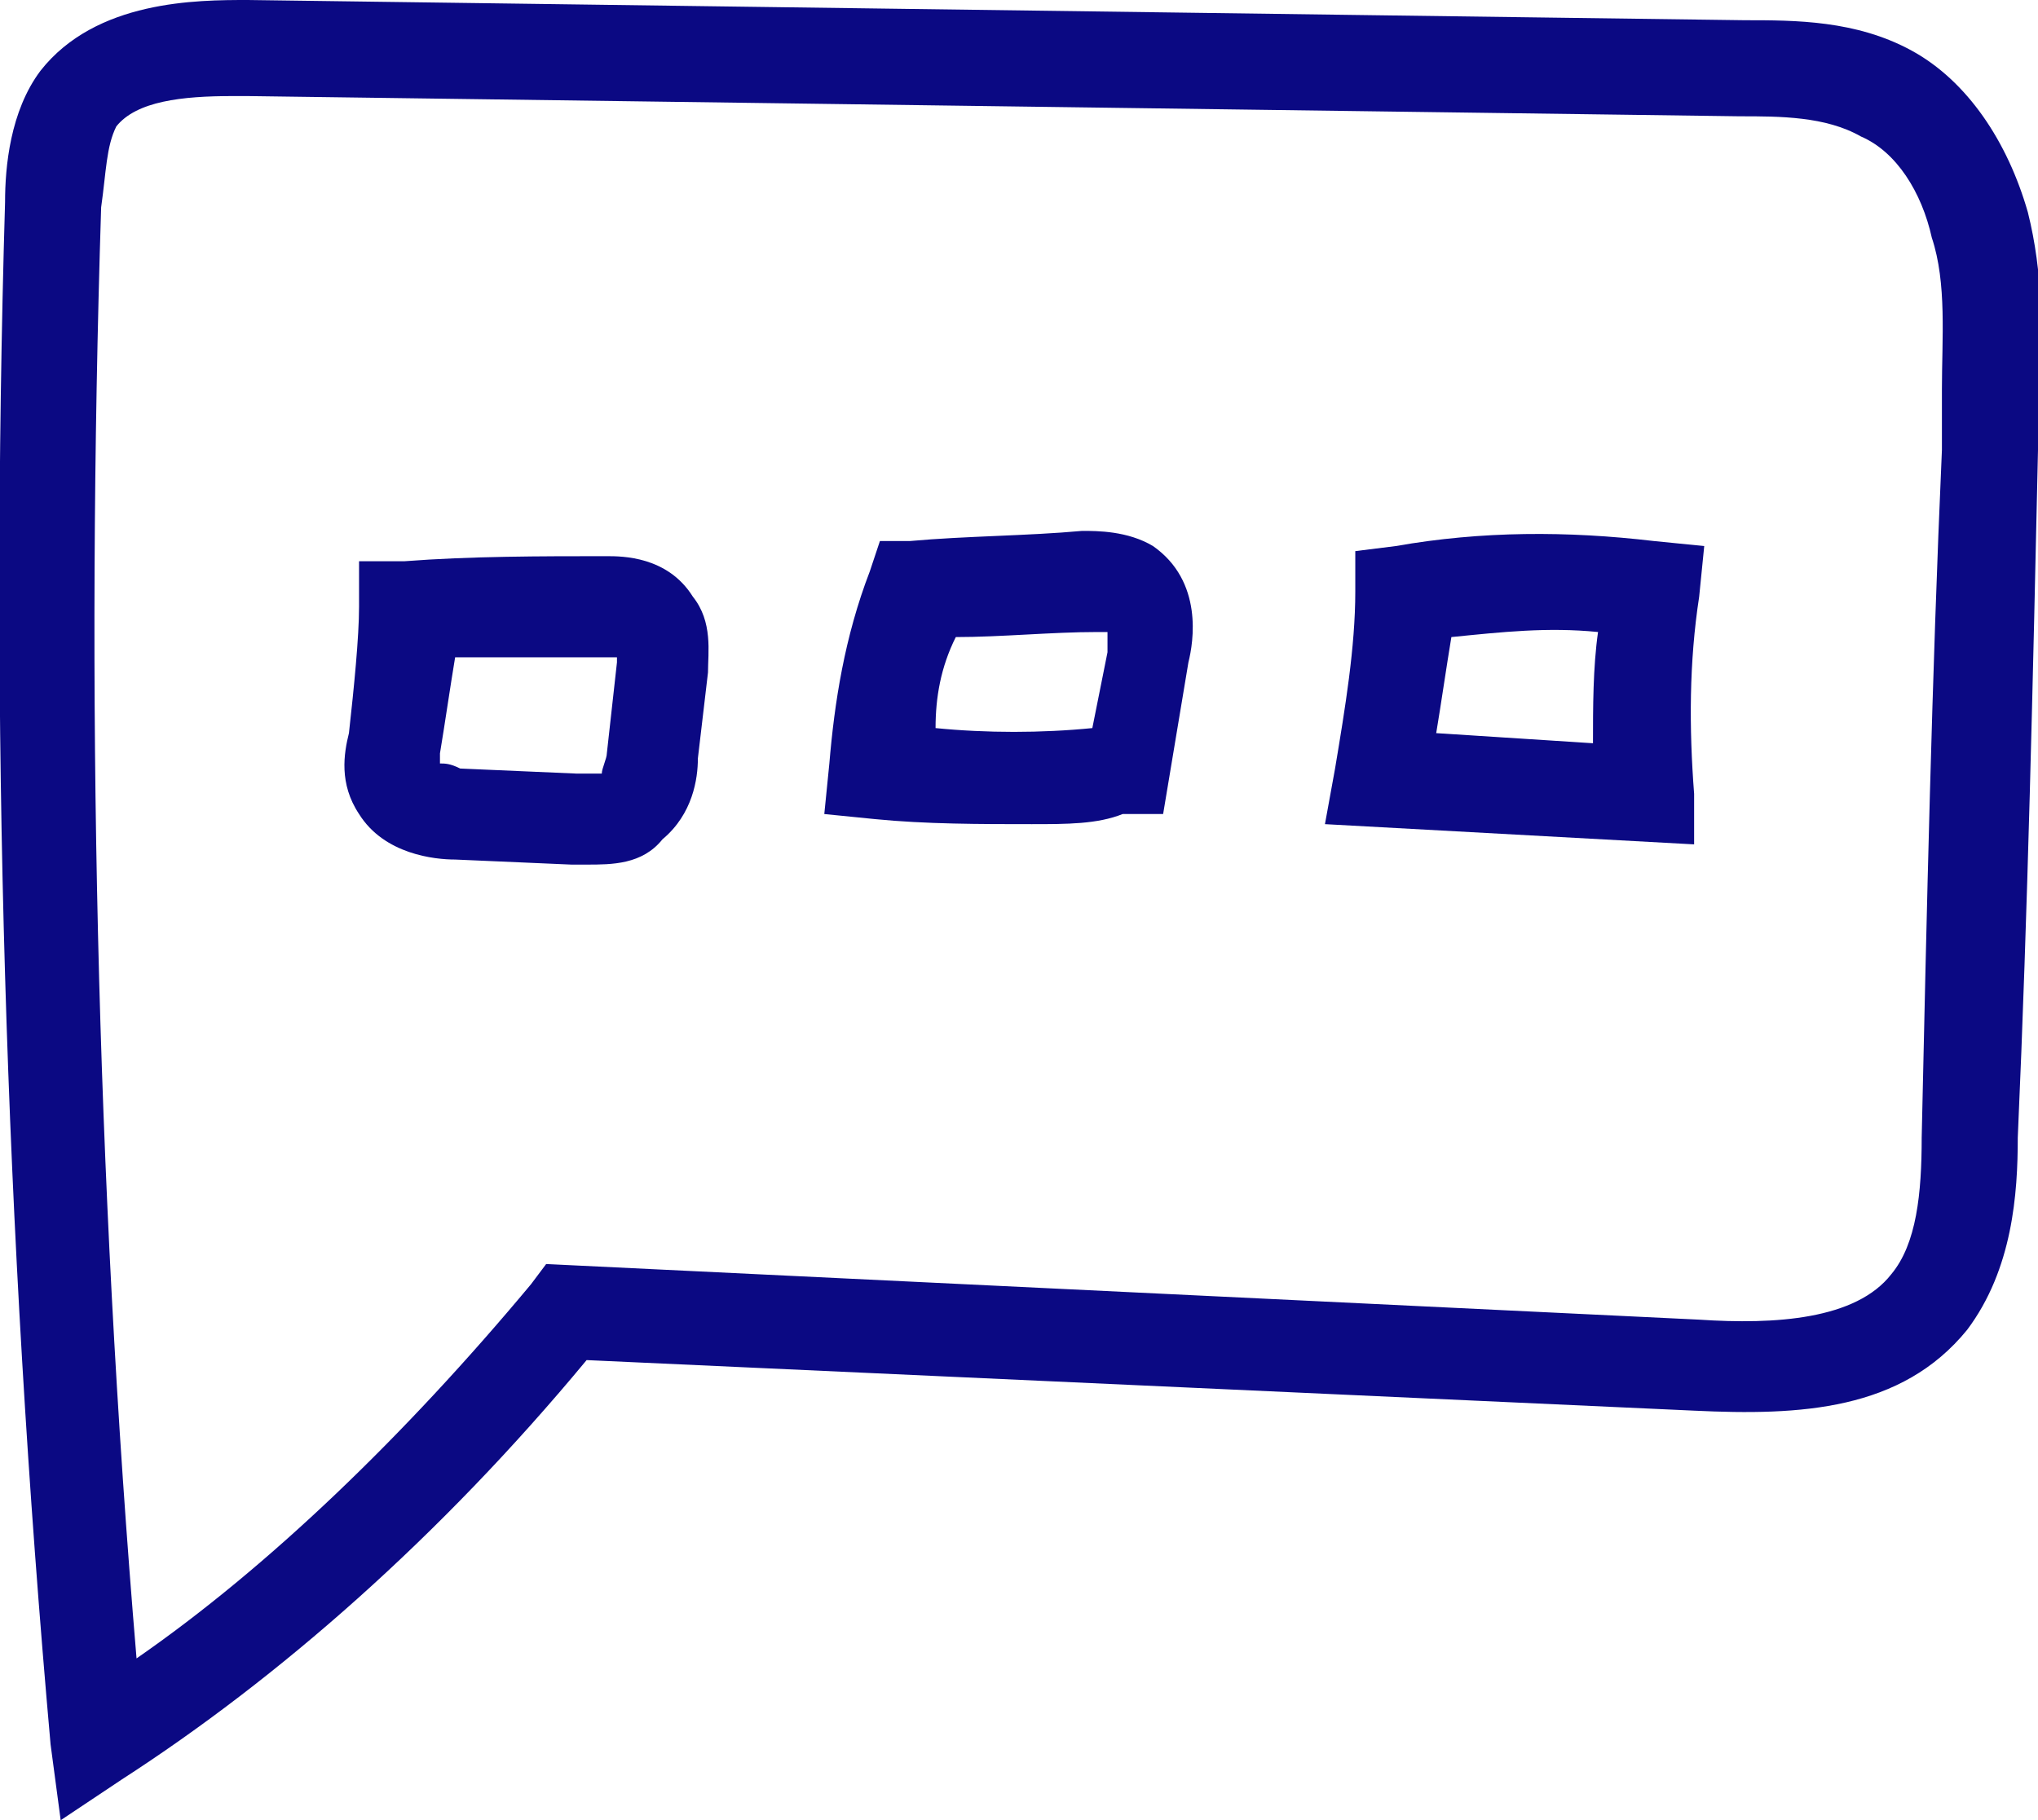 <?xml version="1.0" encoding="utf-8"?>
<!-- Generator: Adobe Illustrator 26.2.0, SVG Export Plug-In . SVG Version: 6.00 Build 0)  -->
<svg version="1.1" id="Laag_1" xmlns="http://www.w3.org/2000/svg" xmlns:xlink="http://www.w3.org/1999/xlink" x="0px" y="0px"
	 viewBox="0 0 40.3 36" style="enable-background:new 0 0 40.3 36;" xml:space="preserve">
<style type="text/css">
	.st0{fill:#0B0983;}
</style>
<path class="st0" d="M1.2,36L1,34.5C0.1,24.4-0.2,14.2,0.1,4c0-0.7,0.1-1.8,0.7-2.6C1.9,0,3.9,0,4.9,0l29.6,0.4c1,0,2.2,0,3.3,0.6
	c1.1,0.6,1.9,1.8,2.3,3.2c0.3,1.2,0.3,2.4,0.2,3.5l0,1.2c-0.1,4.5-0.2,9.1-0.4,13.6c0,1.1-0.1,2.6-1,3.8c-1.3,1.6-3.3,1.7-5.4,1.6
	l-21.9-1c-2.9,3.5-6.1,6.3-9.2,8.3L1.2,36z M4.6,1.9c-1,0-1.9,0.1-2.3,0.6C2.1,2.9,2.1,3.4,2,4.1c-0.3,9.5-0.1,19.2,0.7,28.7
	c2.6-1.8,5.3-4.4,7.8-7.4l0.3-0.4l22.8,1.1c1.5,0.1,3.1,0,3.8-0.9c0.5-0.6,0.6-1.6,0.6-2.7c0.1-4.5,0.2-9.1,0.4-13.6l0-1.2
	c0-1,0.1-2.1-0.2-3c-0.2-0.9-0.7-1.7-1.4-2c-0.7-0.4-1.6-0.4-2.4-0.4L4.9,1.9C4.8,1.9,4.7,1.9,4.6,1.9L4.6,1.9z"/>
<path class="st0" d="M11.6,17.1c-0.1,0-0.2,0-0.3,0L9,17c-0.4,0-1.4-0.1-1.9-0.9c-0.4-0.6-0.3-1.2-0.2-1.6C7,13.6,7.1,12.6,7.1,12
	l0-0.9L8,11.1c1.3-0.1,2.7-0.1,4-0.1c0.3,0,1.2,0,1.7,0.8c0.4,0.5,0.3,1.1,0.3,1.5L13.8,15c0,0.4-0.1,1.1-0.7,1.6
	C12.7,17.1,12.1,17.1,11.6,17.1L11.6,17.1z M8.7,15.1c0.1,0,0.2,0,0.4,0.1l2.3,0.1c0.2,0,0.4,0,0.5,0c0-0.1,0.1-0.3,0.1-0.4l0.2-1.8
	c0,0,0-0.1,0-0.1c0,0-0.1,0-0.2,0c-1,0-2,0-3,0c-0.1,0.6-0.2,1.3-0.3,1.9C8.7,14.9,8.7,15,8.7,15.1L8.7,15.1z"/>
<path class="st0" d="M20.4,16.3c-1,0-2.1,0-3.1-0.1l-1-0.1l0.1-1c0.1-1.2,0.3-2.5,0.8-3.8l0.2-0.6l0.6,0c1.1-0.1,2.3-0.1,3.4-0.2
	c0.3,0,0.9,0,1.4,0.3c1,0.7,0.8,1.9,0.7,2.3l-0.5,3l-0.8,0C21.7,16.3,21.1,16.3,20.4,16.3L20.4,16.3z M18.5,14.4
	c1,0.1,2.1,0.1,3.1,0l0.3-1.5c0-0.2,0-0.4,0-0.4c-0.1,0-0.2,0-0.2,0c-0.9,0-1.9,0.1-2.8,0.1C18.6,13.2,18.5,13.8,18.5,14.4
	L18.5,14.4z"/>
<path class="st0" d="M33.5,16.7l-7.3-0.4l0.2-1.1c0.2-1.2,0.4-2.4,0.4-3.5v-0.8l0.8-0.1c1.7-0.3,3.4-0.3,5.1-0.1l1,0.1l-0.1,1
	c-0.2,1.3-0.2,2.6-0.1,3.9L33.5,16.7z M28.4,14.5l3.1,0.2c0-0.7,0-1.5,0.1-2.2c-1-0.1-1.9,0-2.9,0.1C28.6,13.2,28.5,13.9,28.4,14.5
	L28.4,14.5z"/>
</svg>
